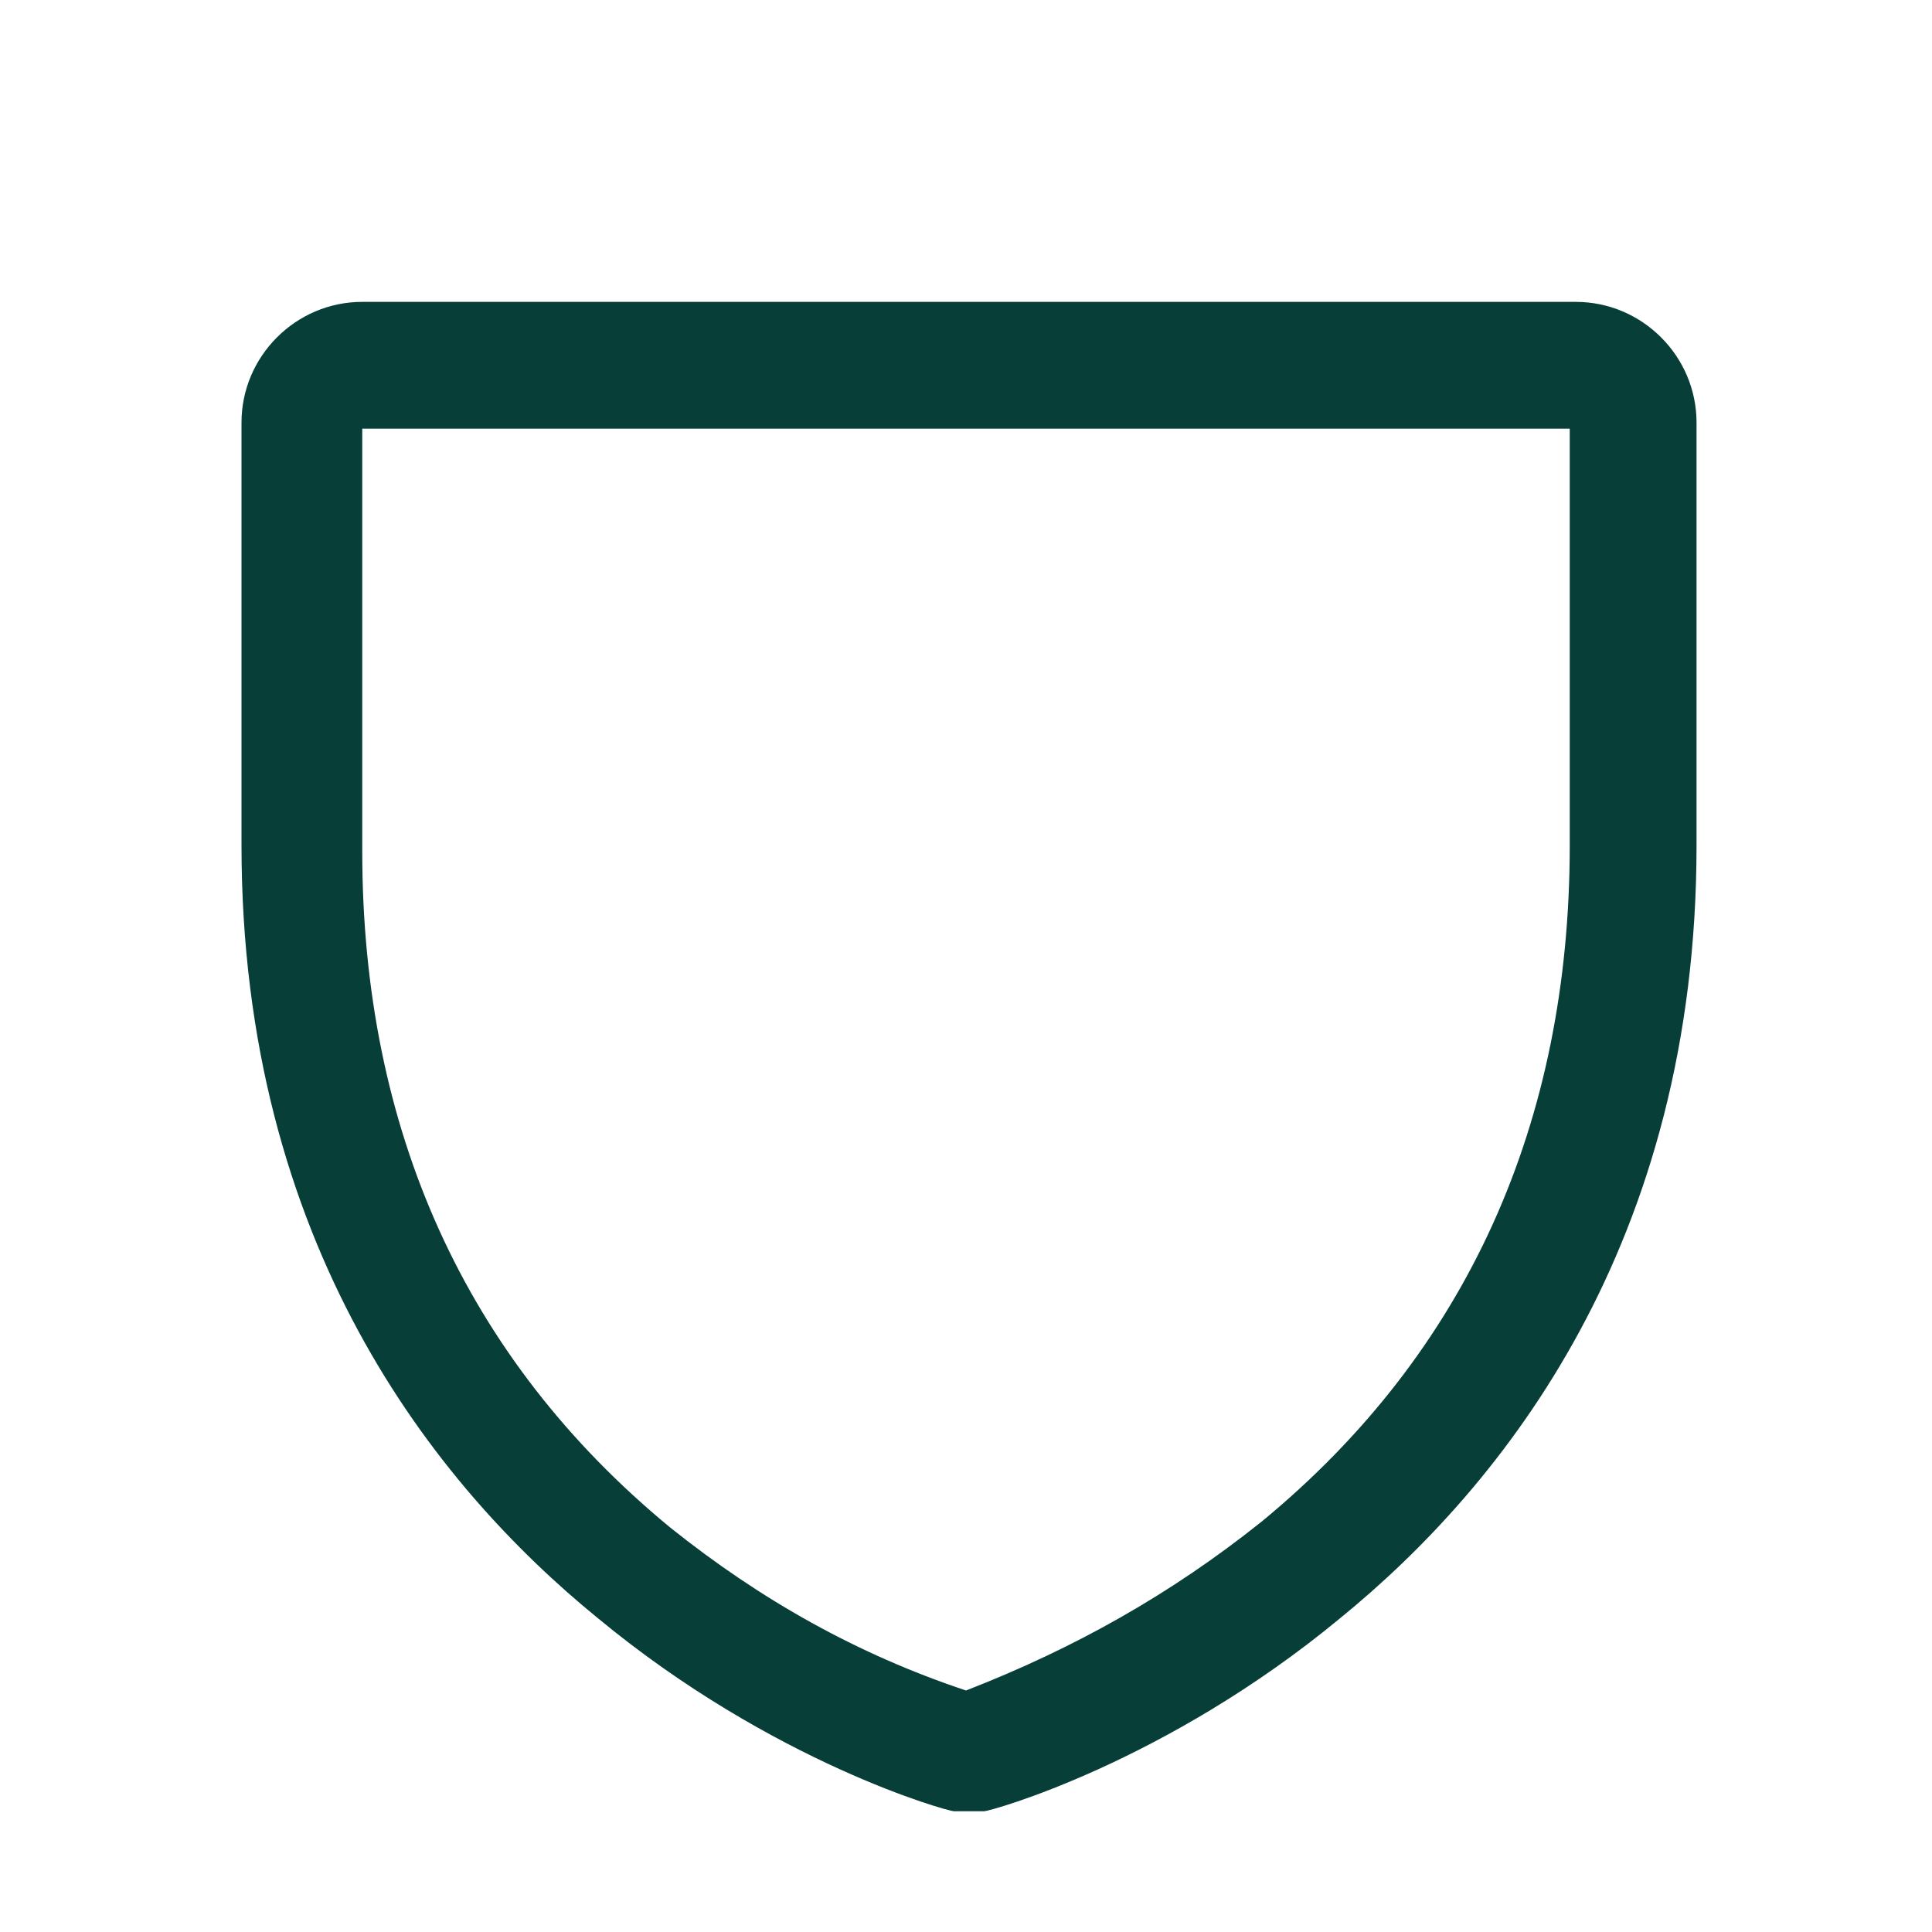 <?xml version="1.0" encoding="UTF-8"?>
<svg id="Layer_1" xmlns="http://www.w3.org/2000/svg" version="1.1" viewBox="0 0 32 32">
  <!-- Generator: Adobe Illustrator 29.7.1, SVG Export Plug-In . SVG Version: 2.1.1 Build 8)  -->
  <defs>
    <style>
      .st0 {
        fill: #073e38;
      }
    </style>
  </defs>
  <path class="st0" d="M26,5H6c-1.1,0-2,.9-2,2v7c0,6.6,3.2,10.6,5.9,12.8,2.9,2.4,5.8,3.2,5.9,3.2.2,0,.4,0,.5,0,.1,0,3-.8,5.9-3.2,2.7-2.2,5.9-6.2,5.9-12.8v-7c0-1.1-.9-2-2-2ZM26,14c0,4.6-1.7,8.4-5.1,11.2-1.5,1.2-3.1,2.1-4.9,2.8-1.8-.6-3.4-1.5-4.9-2.7-3.4-2.8-5.1-6.6-5.1-11.2v-7h20v7Z"/>
</svg>